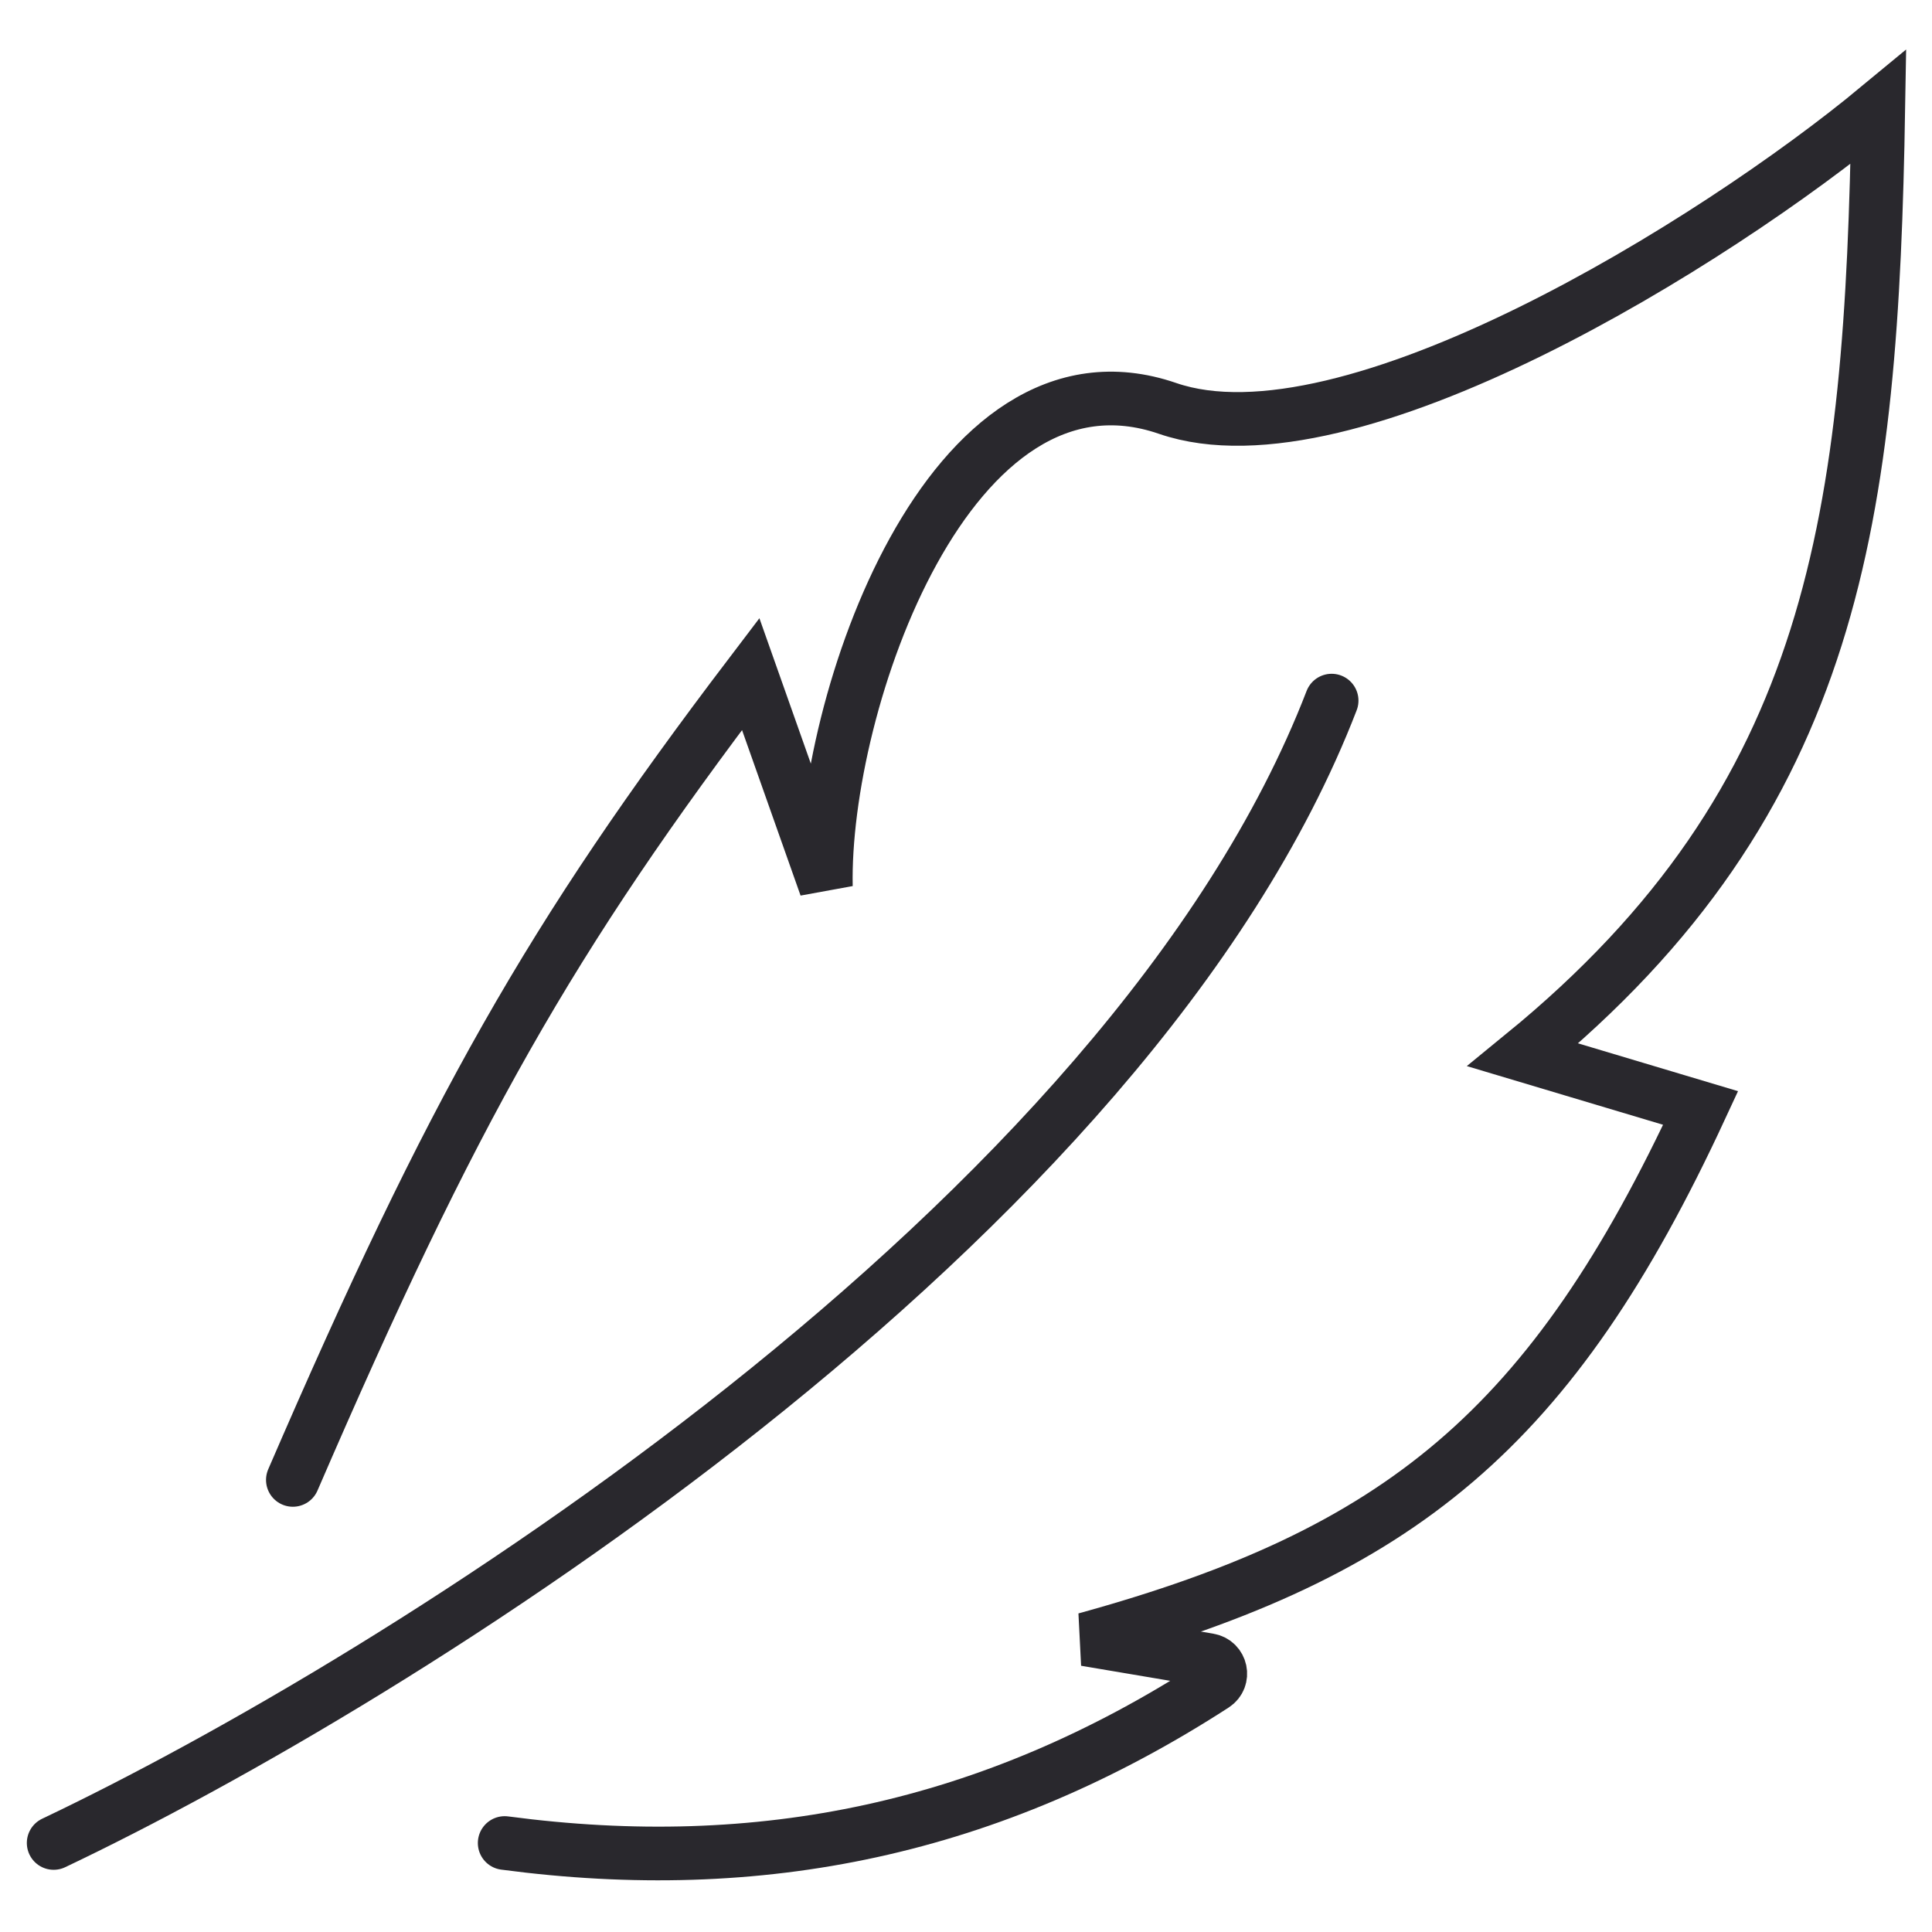 <svg width="36" height="36" viewBox="0 0 36 36" fill="none" xmlns="http://www.w3.org/2000/svg">
<path d="M5.457 27.576C8.436 20.685 10.243 17.488 13.988 12.56L15.389 16.521C15.318 13.117 17.688 6.211 21.756 7.61C25.121 8.768 31.944 4.53 35 2C34.873 9.59 34.236 14.871 28.378 19.656L31.689 20.646C28.912 26.636 26.093 28.93 20.228 30.546L22.524 30.934C22.754 30.973 22.818 31.271 22.622 31.398C18.46 34.09 14.166 34.974 9.404 34.342" stroke="#29282D" stroke-linecap="round"/>
<path d="M1 34.341C7.367 31.316 21.044 22.824 24.813 13.055" stroke="#29282D" stroke-linecap="round"/>
</svg>
